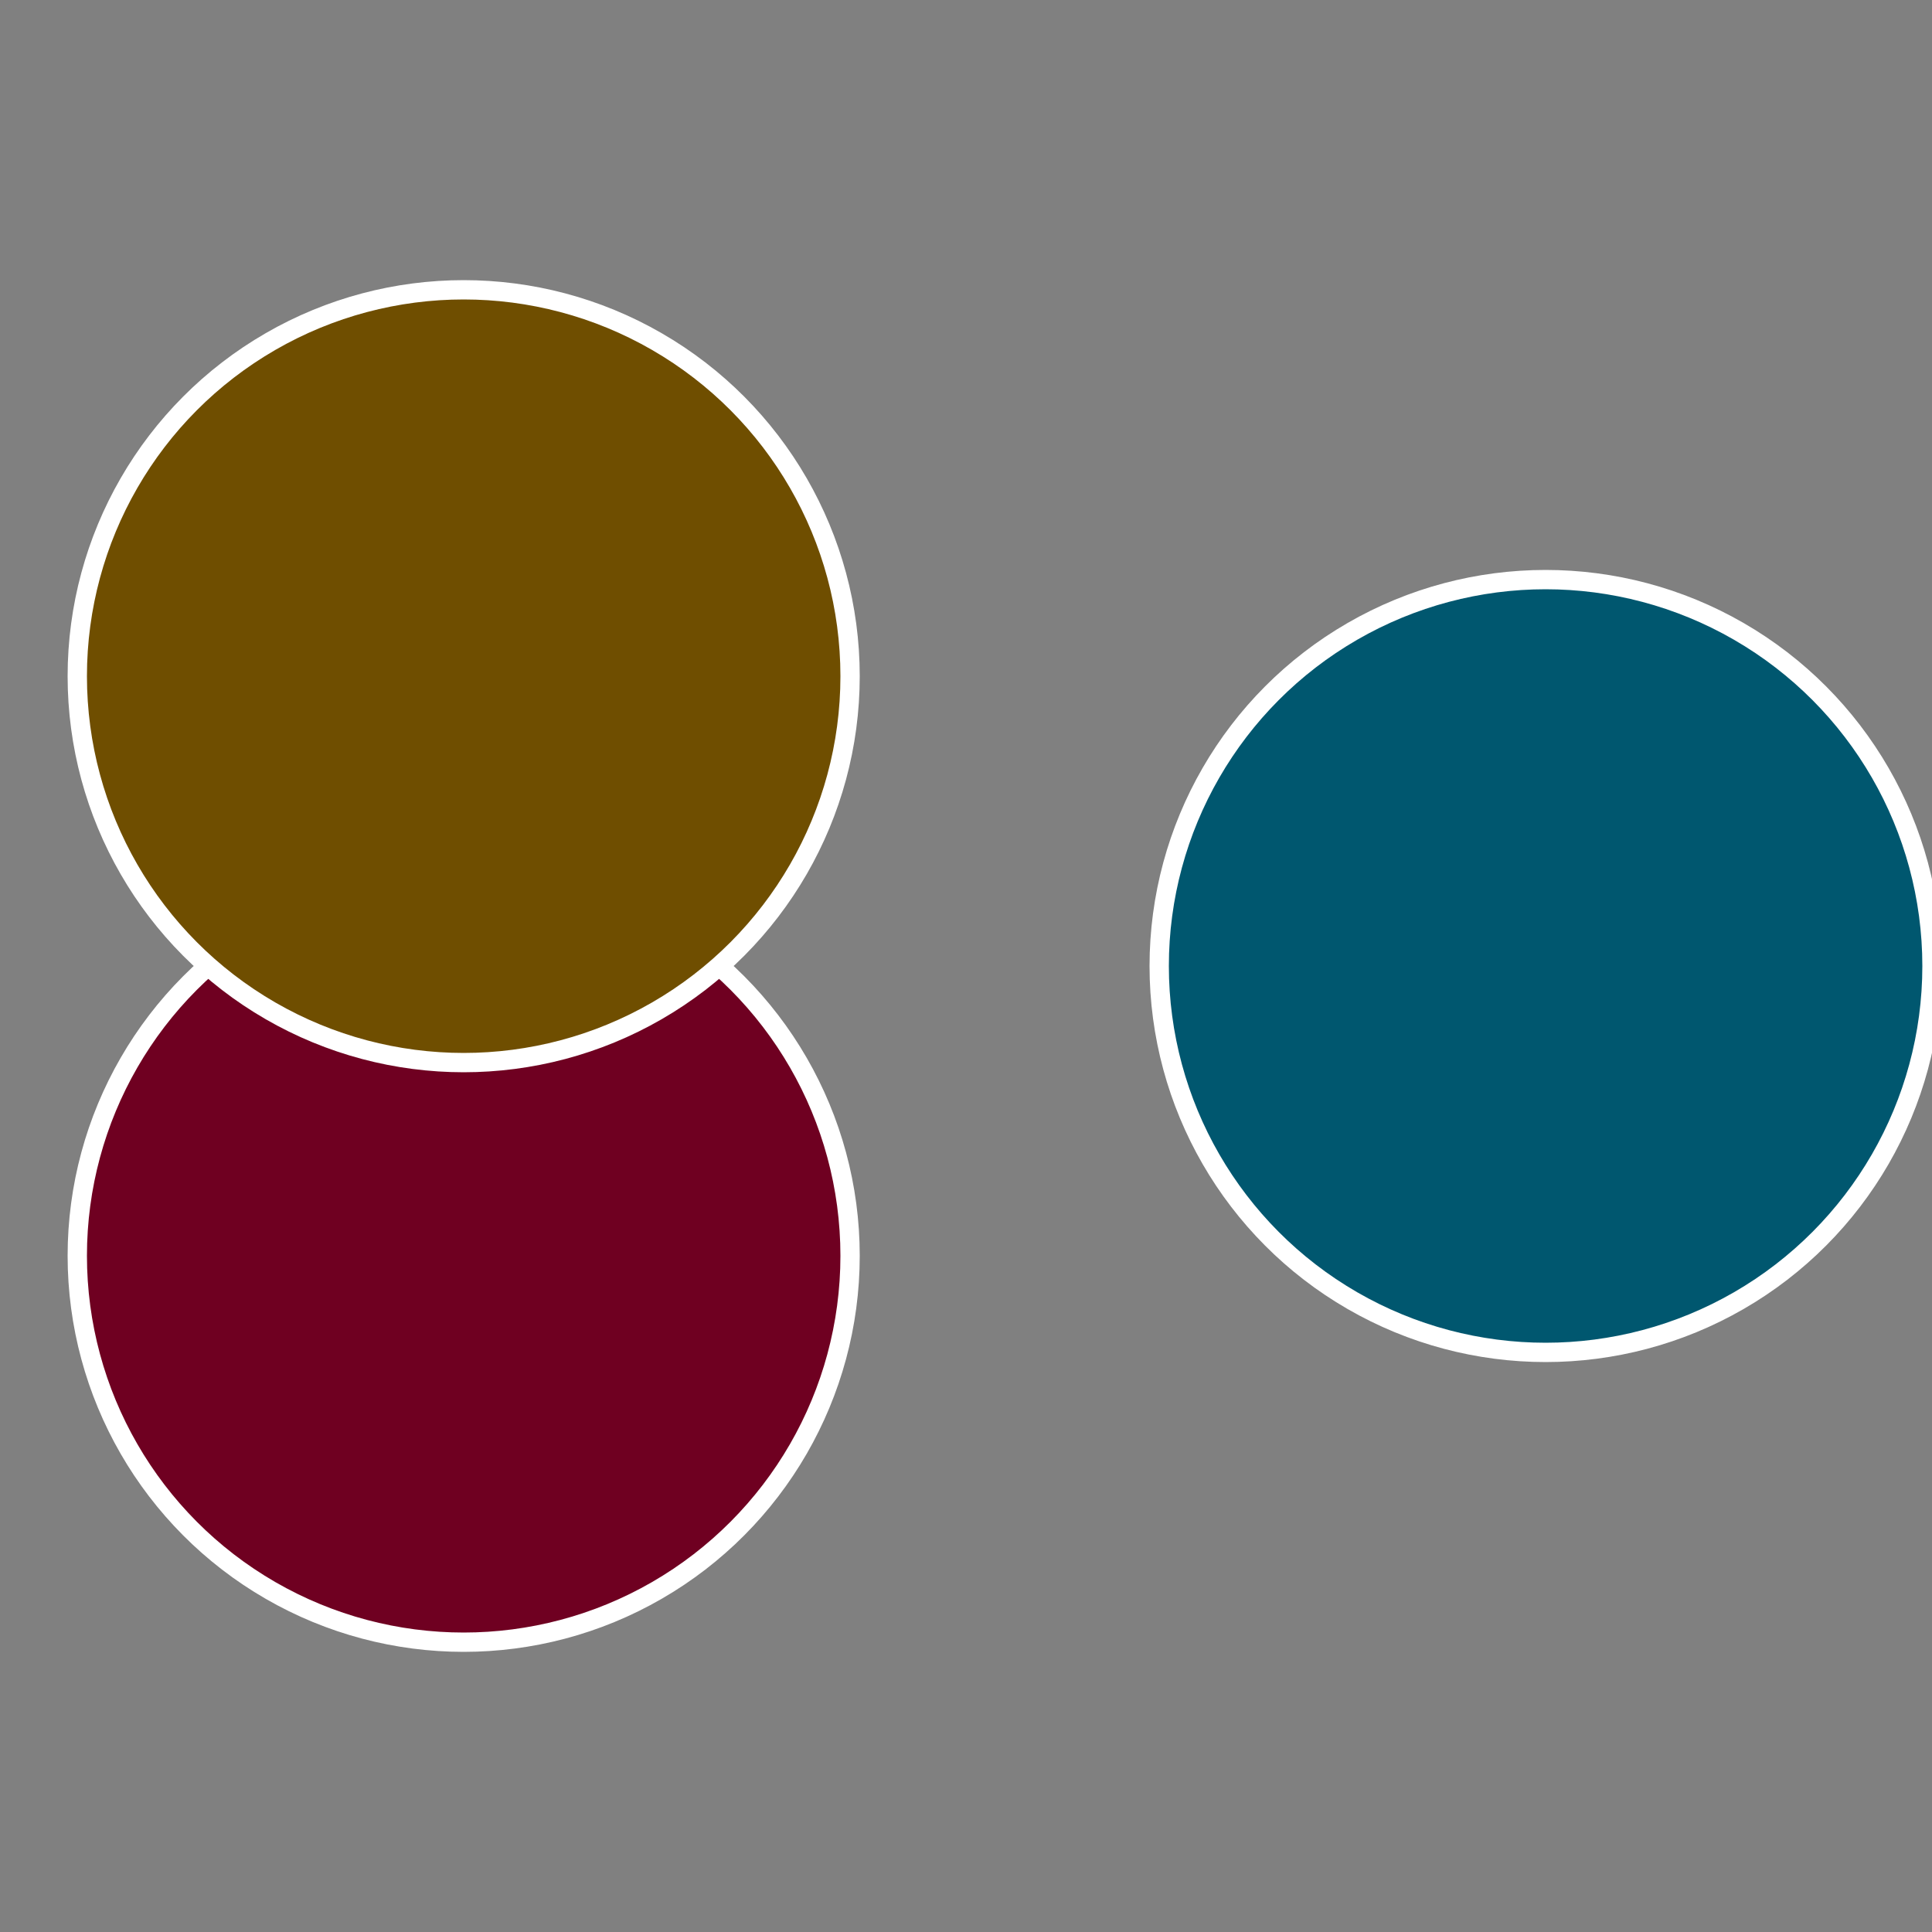 <?xml version="1.0" standalone="no"?>
<svg width="500" height="500" viewBox="-1 -1 2 2" xmlns="http://www.w3.org/2000/svg">
 
                <rect x="-1" y="-1" width="2" height="2" fill="#808080" stroke="none"/>
 
                <circle cx="0.6" cy="0" r="0.4" fill="#00576f" stroke="#fff" stroke-width="1%" />
             
                <circle cx="-0.52" cy="0.3" r="0.4" fill="#6f0021" stroke="#fff" stroke-width="1%" />
             
                <circle cx="-0.52" cy="-0.3" r="0.4" fill="#6f4e00" stroke="#fff" stroke-width="1%" />
            </svg>
